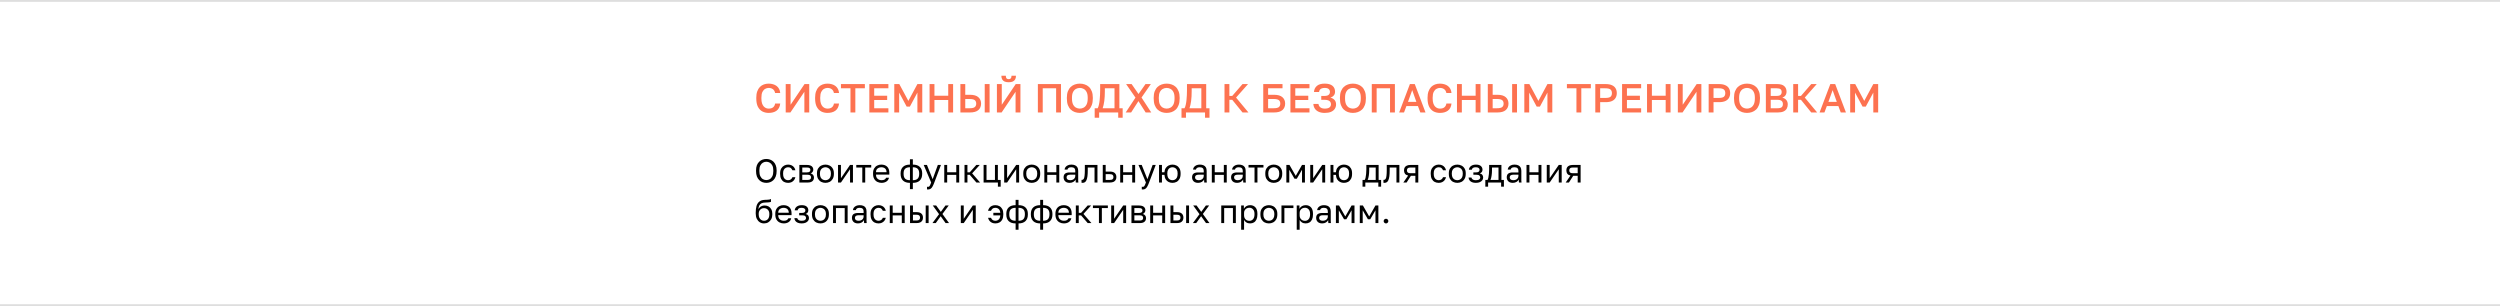 <?xml version="1.0" encoding="UTF-8"?> <svg xmlns="http://www.w3.org/2000/svg" width="1356" height="166" viewBox="0 0 1356 166" fill="none"><line y1="0.5" x2="1356" y2="0.5" stroke="#DEDEDE"></line><line y1="165.5" x2="1356" y2="165.5" stroke="#DEDEDE"></line><path d="M415.66 99.18C414.94 99.18 414.244 99.06 413.572 98.82C412.912 98.568 412.318 98.184 411.79 97.668C411.262 97.152 410.842 96.492 410.53 95.688C410.23 94.884 410.08 93.918 410.08 92.79V92.43C410.08 91.35 410.23 90.42 410.53 89.64C410.842 88.86 411.262 88.218 411.79 87.714C412.318 87.198 412.912 86.82 413.572 86.58C414.244 86.34 414.94 86.22 415.66 86.22C416.38 86.22 417.07 86.34 417.73 86.58C418.402 86.82 419.002 87.198 419.53 87.714C420.058 88.218 420.472 88.86 420.772 89.64C421.084 90.42 421.24 91.35 421.24 92.43V92.79C421.24 93.918 421.084 94.884 420.772 95.688C420.472 96.492 420.058 97.152 419.53 97.668C419.002 98.184 418.402 98.568 417.73 98.82C417.07 99.06 416.38 99.18 415.66 99.18ZM415.66 97.668C416.32 97.668 416.932 97.506 417.496 97.182C418.072 96.858 418.54 96.336 418.9 95.616C419.26 94.896 419.44 93.954 419.44 92.79V92.43C419.44 91.326 419.26 90.432 418.9 89.748C418.54 89.052 418.072 88.542 417.496 88.218C416.932 87.894 416.32 87.732 415.66 87.732C415.012 87.732 414.4 87.894 413.824 88.218C413.248 88.542 412.78 89.052 412.42 89.748C412.06 90.432 411.88 91.326 411.88 92.43V92.79C411.88 93.954 412.06 94.896 412.42 95.616C412.78 96.336 413.248 96.858 413.824 97.182C414.4 97.506 415.012 97.668 415.66 97.668ZM427.454 99.18C426.638 99.18 425.9 99.006 425.24 98.658C424.592 98.298 424.076 97.758 423.692 97.038C423.32 96.318 423.134 95.412 423.134 94.32V93.96C423.134 92.928 423.338 92.064 423.746 91.368C424.154 90.672 424.688 90.15 425.348 89.802C426.008 89.454 426.71 89.28 427.454 89.28C428.21 89.28 428.858 89.418 429.398 89.694C429.95 89.958 430.394 90.324 430.73 90.792C431.066 91.248 431.294 91.764 431.414 92.34H429.794C429.602 91.884 429.332 91.5 428.984 91.188C428.648 90.876 428.138 90.72 427.454 90.72C426.986 90.72 426.548 90.834 426.14 91.062C425.732 91.278 425.396 91.626 425.132 92.106C424.88 92.574 424.754 93.192 424.754 93.96V94.32C424.754 95.136 424.88 95.796 425.132 96.3C425.396 96.804 425.732 97.17 426.14 97.398C426.548 97.626 426.986 97.74 427.454 97.74C428.042 97.74 428.534 97.596 428.93 97.308C429.338 97.02 429.626 96.624 429.794 96.12H431.414C431.27 96.744 431.012 97.29 430.64 97.758C430.268 98.214 429.812 98.568 429.272 98.82C428.732 99.06 428.126 99.18 427.454 99.18ZM433.573 99V89.46H437.713C438.505 89.46 439.153 89.574 439.657 89.802C440.161 90.018 440.533 90.324 440.773 90.72C441.013 91.104 441.133 91.554 441.133 92.07C441.133 92.49 440.995 92.892 440.719 93.276C440.455 93.648 440.113 93.906 439.693 94.05C440.281 94.194 440.725 94.47 441.025 94.878C441.337 95.274 441.493 95.742 441.493 96.282C441.493 97.11 441.217 97.77 440.665 98.262C440.113 98.754 439.249 99 438.073 99H433.573ZM435.157 97.596H438.073C438.745 97.596 439.219 97.476 439.495 97.236C439.771 96.996 439.909 96.654 439.909 96.21C439.909 95.754 439.771 95.406 439.495 95.166C439.219 94.914 438.745 94.788 438.073 94.788H435.157V97.596ZM435.157 93.492H437.713C438.397 93.492 438.871 93.372 439.135 93.132C439.411 92.892 439.549 92.562 439.549 92.142C439.549 91.746 439.411 91.434 439.135 91.206C438.871 90.978 438.397 90.864 437.713 90.864H435.157V93.492ZM447.711 99.18C446.907 99.18 446.151 99.006 445.443 98.658C444.747 98.298 444.183 97.758 443.751 97.038C443.331 96.318 443.121 95.412 443.121 94.32V93.96C443.121 92.928 443.331 92.064 443.751 91.368C444.183 90.672 444.747 90.15 445.443 89.802C446.151 89.454 446.907 89.28 447.711 89.28C448.527 89.28 449.283 89.454 449.979 89.802C450.675 90.15 451.233 90.672 451.653 91.368C452.085 92.064 452.301 92.928 452.301 93.96V94.32C452.301 95.412 452.085 96.318 451.653 97.038C451.233 97.758 450.675 98.298 449.979 98.658C449.283 99.006 448.527 99.18 447.711 99.18ZM447.711 97.74C448.203 97.74 448.671 97.632 449.115 97.416C449.571 97.188 449.943 96.822 450.231 96.318C450.531 95.814 450.681 95.148 450.681 94.32V93.96C450.681 93.192 450.531 92.574 450.231 92.106C449.943 91.626 449.571 91.278 449.115 91.062C448.671 90.834 448.203 90.72 447.711 90.72C447.231 90.72 446.763 90.834 446.307 91.062C445.851 91.278 445.473 91.626 445.173 92.106C444.885 92.574 444.741 93.192 444.741 93.96V94.32C444.741 95.148 444.885 95.814 445.173 96.318C445.473 96.822 445.851 97.188 446.307 97.416C446.763 97.632 447.231 97.74 447.711 97.74ZM454.544 99V89.46H456.128V96.66L461.06 89.46H462.644V99H461.06V91.8L456.128 99H454.544ZM467.708 99V90.864H464.45V89.46H472.55V90.864H469.292V99H467.708ZM478.138 99.18C477.334 99.18 476.578 99.006 475.87 98.658C475.174 98.31 474.61 97.776 474.178 97.056C473.758 96.336 473.548 95.424 473.548 94.32V93.96C473.548 92.904 473.752 92.034 474.16 91.35C474.568 90.654 475.108 90.138 475.78 89.802C476.452 89.454 477.178 89.28 477.958 89.28C479.362 89.28 480.448 89.664 481.216 90.432C481.984 91.2 482.368 92.286 482.368 93.69V94.698H475.132C475.132 95.442 475.282 96.036 475.582 96.48C475.894 96.924 476.278 97.248 476.734 97.452C477.202 97.644 477.67 97.74 478.138 97.74C478.858 97.74 479.41 97.62 479.794 97.38C480.19 97.14 480.472 96.81 480.64 96.39H482.188C481.996 97.302 481.522 97.998 480.766 98.478C480.022 98.946 479.146 99.18 478.138 99.18ZM478.048 90.72C477.556 90.72 477.088 90.816 476.644 91.008C476.2 91.188 475.834 91.476 475.546 91.872C475.27 92.268 475.132 92.778 475.132 93.402H480.874C480.862 92.742 480.724 92.22 480.46 91.836C480.208 91.44 479.872 91.158 479.452 90.99C479.032 90.81 478.564 90.72 478.048 90.72ZM493.548 102.6V99.18C491.892 99.18 490.632 98.76 489.768 97.92C488.916 97.08 488.49 95.886 488.49 94.338V93.978C488.49 92.502 488.916 91.35 489.768 90.522C490.632 89.694 491.892 89.28 493.548 89.28V86.4H495.132V89.28C496.788 89.28 498.042 89.694 498.894 90.522C499.758 91.35 500.19 92.502 500.19 93.978V94.338C500.19 95.886 499.758 97.08 498.894 97.92C498.042 98.76 496.788 99.18 495.132 99.18V102.6H493.548ZM498.57 94.338V93.978C498.57 92.886 498.288 92.07 497.724 91.53C497.172 90.99 496.302 90.72 495.114 90.72V97.74C496.302 97.74 497.172 97.464 497.724 96.912C498.288 96.36 498.57 95.502 498.57 94.338ZM490.11 93.978V94.338C490.11 95.502 490.386 96.36 490.938 96.912C491.502 97.464 492.378 97.74 493.566 97.74V90.72C492.378 90.72 491.502 90.99 490.938 91.53C490.386 92.07 490.11 92.886 490.11 93.978ZM503.352 102.78C503.172 102.78 502.992 102.762 502.812 102.726V101.286C502.992 101.322 503.172 101.34 503.352 101.34C503.592 101.34 503.79 101.28 503.946 101.16C504.114 101.052 504.282 100.83 504.45 100.494C504.618 100.158 504.822 99.66 505.062 99L501.012 89.46H502.776L505.872 97.2L508.68 89.46H510.372L506.772 99C506.436 99.9 506.112 100.626 505.8 101.178C505.5 101.73 505.158 102.132 504.774 102.384C504.402 102.648 503.928 102.78 503.352 102.78ZM512.165 99V89.46H513.749V93.438H518.681V89.46H520.265V99H518.681V94.842H513.749V99H512.165ZM523.151 99V89.46H524.735V93.456H525.995L529.559 89.46H531.431L527.291 94.032L531.611 99H529.595L525.995 94.824H524.735V99H523.151ZM541.262 101.25V99H533.504V89.46H535.088V97.596H539.66V89.46H541.244V97.596H542.774V101.25H541.262ZM544.667 99V89.46H546.251V96.66L551.183 89.46H552.767V99H551.183V91.8L546.251 99H544.667ZM559.613 99.18C558.809 99.18 558.053 99.006 557.345 98.658C556.649 98.298 556.085 97.758 555.653 97.038C555.233 96.318 555.023 95.412 555.023 94.32V93.96C555.023 92.928 555.233 92.064 555.653 91.368C556.085 90.672 556.649 90.15 557.345 89.802C558.053 89.454 558.809 89.28 559.613 89.28C560.429 89.28 561.185 89.454 561.881 89.802C562.577 90.15 563.135 90.672 563.555 91.368C563.987 92.064 564.203 92.928 564.203 93.96V94.32C564.203 95.412 563.987 96.318 563.555 97.038C563.135 97.758 562.577 98.298 561.881 98.658C561.185 99.006 560.429 99.18 559.613 99.18ZM559.613 97.74C560.105 97.74 560.573 97.632 561.017 97.416C561.473 97.188 561.845 96.822 562.133 96.318C562.433 95.814 562.583 95.148 562.583 94.32V93.96C562.583 93.192 562.433 92.574 562.133 92.106C561.845 91.626 561.473 91.278 561.017 91.062C560.573 90.834 560.105 90.72 559.613 90.72C559.133 90.72 558.665 90.834 558.209 91.062C557.753 91.278 557.375 91.626 557.075 92.106C556.787 92.574 556.643 93.192 556.643 93.96V94.32C556.643 95.148 556.787 95.814 557.075 96.318C557.375 96.822 557.753 97.188 558.209 97.416C558.665 97.632 559.133 97.74 559.613 97.74ZM566.446 99V89.46H568.03V93.438H572.962V89.46H574.546V99H572.962V94.842H568.03V99H566.446ZM580.15 99.18C579.454 99.18 578.86 99.054 578.368 98.802C577.888 98.538 577.522 98.184 577.27 97.74C577.018 97.284 576.892 96.774 576.892 96.21C576.892 95.262 577.168 94.578 577.72 94.158C578.284 93.738 579.088 93.528 580.132 93.528H583.228V92.88C583.228 92.064 583.042 91.5 582.67 91.188C582.31 90.876 581.764 90.72 581.032 90.72C580.348 90.72 579.85 90.852 579.538 91.116C579.226 91.368 579.052 91.656 579.016 91.98H577.432C577.468 91.464 577.642 91.008 577.954 90.612C578.266 90.204 578.692 89.88 579.232 89.64C579.772 89.4 580.402 89.28 581.122 89.28C581.878 89.28 582.532 89.4 583.084 89.64C583.636 89.868 584.062 90.234 584.362 90.738C584.662 91.23 584.812 91.884 584.812 92.7V96.57C584.812 97.074 584.812 97.518 584.812 97.902C584.824 98.274 584.854 98.64 584.902 99H583.516C583.48 98.724 583.456 98.466 583.444 98.226C583.432 97.974 583.426 97.692 583.426 97.38C583.174 97.884 582.766 98.31 582.202 98.658C581.638 99.006 580.954 99.18 580.15 99.18ZM580.492 97.74C580.996 97.74 581.452 97.65 581.86 97.47C582.28 97.29 582.61 97.026 582.85 96.678C583.102 96.33 583.228 95.904 583.228 95.4V94.752H580.402C579.814 94.752 579.352 94.872 579.016 95.112C578.68 95.34 578.512 95.706 578.512 96.21C578.512 96.654 578.668 97.02 578.98 97.308C579.304 97.596 579.808 97.74 580.492 97.74ZM587.16 99.18C587.076 99.18 586.986 99.174 586.89 99.162C586.806 99.15 586.716 99.138 586.62 99.126V97.542C586.656 97.554 586.746 97.56 586.89 97.56C587.25 97.56 587.544 97.404 587.772 97.092C588 96.768 588.162 96.204 588.258 95.4C588.366 94.584 588.42 93.444 588.42 91.98V89.46H595.26V99H593.676V90.864H590.004V92.34C590.004 93.672 589.944 94.782 589.824 95.67C589.704 96.546 589.524 97.242 589.284 97.758C589.056 98.274 588.762 98.64 588.402 98.856C588.042 99.072 587.628 99.18 587.16 99.18ZM598.139 99V89.46H599.723V93.06H602.009C603.209 93.06 604.091 93.324 604.655 93.852C605.231 94.38 605.519 95.112 605.519 96.048C605.519 96.648 605.393 97.17 605.141 97.614C604.889 98.058 604.505 98.4 603.989 98.64C603.473 98.88 602.813 99 602.009 99H598.139ZM599.723 97.596H601.919C602.663 97.596 603.185 97.464 603.485 97.2C603.785 96.936 603.935 96.546 603.935 96.03C603.935 95.514 603.785 95.124 603.485 94.86C603.185 94.596 602.663 94.464 601.919 94.464H599.723V97.596ZM607.596 99V89.46H609.18V93.438H614.112V89.46H615.696V99H614.112V94.842H609.18V99H607.596ZM619.843 102.78C619.663 102.78 619.483 102.762 619.303 102.726V101.286C619.483 101.322 619.663 101.34 619.843 101.34C620.083 101.34 620.281 101.28 620.437 101.16C620.605 101.052 620.773 100.83 620.941 100.494C621.109 100.158 621.313 99.66 621.553 99L617.503 89.46H619.267L622.363 97.2L625.171 89.46H626.863L623.263 99C622.927 99.9 622.603 100.626 622.291 101.178C621.991 101.73 621.649 102.132 621.265 102.384C620.893 102.648 620.419 102.78 619.843 102.78ZM628.655 99V89.46H630.239V93.438H631.589C631.661 92.514 631.901 91.746 632.309 91.134C632.717 90.522 633.239 90.06 633.875 89.748C634.511 89.436 635.201 89.28 635.945 89.28C636.761 89.28 637.499 89.454 638.159 89.802C638.831 90.15 639.365 90.672 639.761 91.368C640.157 92.064 640.355 92.928 640.355 93.96V94.32C640.355 95.412 640.157 96.318 639.761 97.038C639.365 97.758 638.831 98.298 638.159 98.658C637.499 99.006 636.761 99.18 635.945 99.18C635.189 99.18 634.493 99.024 633.857 98.712C633.221 98.4 632.699 97.926 632.291 97.29C631.895 96.642 631.661 95.826 631.589 94.842H630.239V99H628.655ZM635.945 97.74C636.425 97.74 636.875 97.632 637.295 97.416C637.727 97.188 638.075 96.822 638.339 96.318C638.603 95.814 638.735 95.148 638.735 94.32V93.96C638.735 93.192 638.603 92.574 638.339 92.106C638.075 91.626 637.727 91.278 637.295 91.062C636.875 90.834 636.425 90.72 635.945 90.72C635.465 90.72 635.009 90.834 634.577 91.062C634.157 91.278 633.815 91.626 633.551 92.106C633.287 92.574 633.155 93.192 633.155 93.96V94.32C633.155 95.148 633.287 95.814 633.551 96.318C633.815 96.822 634.157 97.188 634.577 97.416C635.009 97.632 635.465 97.74 635.945 97.74ZM649.83 99.18C649.134 99.18 648.54 99.054 648.048 98.802C647.568 98.538 647.202 98.184 646.95 97.74C646.698 97.284 646.572 96.774 646.572 96.21C646.572 95.262 646.848 94.578 647.4 94.158C647.964 93.738 648.768 93.528 649.812 93.528H652.908V92.88C652.908 92.064 652.722 91.5 652.35 91.188C651.99 90.876 651.444 90.72 650.712 90.72C650.028 90.72 649.53 90.852 649.218 91.116C648.906 91.368 648.732 91.656 648.696 91.98H647.112C647.148 91.464 647.322 91.008 647.634 90.612C647.946 90.204 648.372 89.88 648.912 89.64C649.452 89.4 650.082 89.28 650.802 89.28C651.558 89.28 652.212 89.4 652.764 89.64C653.316 89.868 653.742 90.234 654.042 90.738C654.342 91.23 654.492 91.884 654.492 92.7V96.57C654.492 97.074 654.492 97.518 654.492 97.902C654.504 98.274 654.534 98.64 654.582 99H653.196C653.16 98.724 653.136 98.466 653.124 98.226C653.112 97.974 653.106 97.692 653.106 97.38C652.854 97.884 652.446 98.31 651.882 98.658C651.318 99.006 650.634 99.18 649.83 99.18ZM650.172 97.74C650.676 97.74 651.132 97.65 651.54 97.47C651.96 97.29 652.29 97.026 652.53 96.678C652.782 96.33 652.908 95.904 652.908 95.4V94.752H650.082C649.494 94.752 649.032 94.872 648.696 95.112C648.36 95.34 648.192 95.706 648.192 96.21C648.192 96.654 648.348 97.02 648.66 97.308C648.984 97.596 649.488 97.74 650.172 97.74ZM657.29 99V89.46H658.874V93.438H663.806V89.46H665.39V99H663.806V94.842H658.874V99H657.29ZM670.994 99.18C670.298 99.18 669.704 99.054 669.212 98.802C668.732 98.538 668.366 98.184 668.114 97.74C667.862 97.284 667.736 96.774 667.736 96.21C667.736 95.262 668.012 94.578 668.564 94.158C669.128 93.738 669.932 93.528 670.976 93.528H674.072V92.88C674.072 92.064 673.886 91.5 673.514 91.188C673.154 90.876 672.608 90.72 671.876 90.72C671.192 90.72 670.694 90.852 670.382 91.116C670.07 91.368 669.896 91.656 669.86 91.98H668.276C668.312 91.464 668.486 91.008 668.798 90.612C669.11 90.204 669.536 89.88 670.076 89.64C670.616 89.4 671.246 89.28 671.966 89.28C672.722 89.28 673.376 89.4 673.928 89.64C674.48 89.868 674.906 90.234 675.206 90.738C675.506 91.23 675.656 91.884 675.656 92.7V96.57C675.656 97.074 675.656 97.518 675.656 97.902C675.668 98.274 675.698 98.64 675.746 99H674.36C674.324 98.724 674.3 98.466 674.288 98.226C674.276 97.974 674.27 97.692 674.27 97.38C674.018 97.884 673.61 98.31 673.046 98.658C672.482 99.006 671.798 99.18 670.994 99.18ZM671.336 97.74C671.84 97.74 672.296 97.65 672.704 97.47C673.124 97.29 673.454 97.026 673.694 96.678C673.946 96.33 674.072 95.904 674.072 95.4V94.752H671.246C670.658 94.752 670.196 94.872 669.86 95.112C669.524 95.34 669.356 95.706 669.356 96.21C669.356 96.654 669.512 97.02 669.824 97.308C670.148 97.596 670.652 97.74 671.336 97.74ZM680.456 99V90.864H677.198V89.46H685.298V90.864H682.04V99H680.456ZM690.886 99.18C690.082 99.18 689.326 99.006 688.618 98.658C687.922 98.298 687.358 97.758 686.926 97.038C686.506 96.318 686.296 95.412 686.296 94.32V93.96C686.296 92.928 686.506 92.064 686.926 91.368C687.358 90.672 687.922 90.15 688.618 89.802C689.326 89.454 690.082 89.28 690.886 89.28C691.702 89.28 692.458 89.454 693.154 89.802C693.85 90.15 694.408 90.672 694.828 91.368C695.26 92.064 695.476 92.928 695.476 93.96V94.32C695.476 95.412 695.26 96.318 694.828 97.038C694.408 97.758 693.85 98.298 693.154 98.658C692.458 99.006 691.702 99.18 690.886 99.18ZM690.886 97.74C691.378 97.74 691.846 97.632 692.29 97.416C692.746 97.188 693.118 96.822 693.406 96.318C693.706 95.814 693.856 95.148 693.856 94.32V93.96C693.856 93.192 693.706 92.574 693.406 92.106C693.118 91.626 692.746 91.278 692.29 91.062C691.846 90.834 691.378 90.72 690.886 90.72C690.406 90.72 689.938 90.834 689.482 91.062C689.026 91.278 688.648 91.626 688.348 92.106C688.06 92.574 687.916 93.192 687.916 93.96V94.32C687.916 95.148 688.06 95.814 688.348 96.318C688.648 96.822 689.026 97.188 689.482 97.416C689.938 97.632 690.406 97.74 690.886 97.74ZM697.719 99V89.46H699.411L702.813 95.4L706.215 89.46H707.799V99H706.215V92.07L703.389 96.93H702.129L699.303 92.07V99H697.719ZM710.674 99V89.46H712.258V96.66L717.19 89.46H718.774V99H717.19V91.8L712.258 99H710.674ZM721.661 99V89.46H723.245V93.438H724.595C724.667 92.514 724.907 91.746 725.315 91.134C725.723 90.522 726.245 90.06 726.881 89.748C727.517 89.436 728.207 89.28 728.951 89.28C729.767 89.28 730.505 89.454 731.165 89.802C731.837 90.15 732.371 90.672 732.767 91.368C733.163 92.064 733.361 92.928 733.361 93.96V94.32C733.361 95.412 733.163 96.318 732.767 97.038C732.371 97.758 731.837 98.298 731.165 98.658C730.505 99.006 729.767 99.18 728.951 99.18C728.195 99.18 727.499 99.024 726.863 98.712C726.227 98.4 725.705 97.926 725.297 97.29C724.901 96.642 724.667 95.826 724.595 94.842H723.245V99H721.661ZM728.951 97.74C729.431 97.74 729.881 97.632 730.301 97.416C730.733 97.188 731.081 96.822 731.345 96.318C731.609 95.814 731.741 95.148 731.741 94.32V93.96C731.741 93.192 731.609 92.574 731.345 92.106C731.081 91.626 730.733 91.278 730.301 91.062C729.881 90.834 729.431 90.72 728.951 90.72C728.471 90.72 728.015 90.834 727.583 91.062C727.163 91.278 726.821 91.626 726.557 92.106C726.293 92.574 726.161 93.192 726.161 93.96V94.32C726.161 95.148 726.293 95.814 726.557 96.318C726.821 96.822 727.163 97.188 727.583 97.416C728.015 97.632 728.471 97.74 728.951 97.74ZM739.038 101.25V97.596H740.208C740.388 97.356 740.544 96.954 740.676 96.39C740.808 95.814 740.91 95.142 740.982 94.374C741.066 93.606 741.108 92.808 741.108 91.98V89.46H747.768V97.596H749.118V101.25H747.606V99H740.55V101.25H739.038ZM741.828 97.596H746.184V90.864H742.656V92.34C742.656 93.348 742.584 94.326 742.44 95.274C742.308 96.21 742.104 96.984 741.828 97.596ZM750.918 99.18C750.834 99.18 750.744 99.174 750.648 99.162C750.564 99.15 750.474 99.138 750.378 99.126V97.542C750.414 97.554 750.504 97.56 750.648 97.56C751.008 97.56 751.302 97.404 751.53 97.092C751.758 96.768 751.92 96.204 752.016 95.4C752.124 94.584 752.178 93.444 752.178 91.98V89.46H759.018V99H757.434V90.864H753.762V92.34C753.762 93.672 753.702 94.782 753.582 95.67C753.462 96.546 753.282 97.242 753.042 97.758C752.814 98.274 752.52 98.64 752.16 98.856C751.8 99.072 751.386 99.18 750.918 99.18ZM761.177 99L763.769 95.22C762.977 95.04 762.407 94.716 762.059 94.248C761.711 93.768 761.537 93.156 761.537 92.412C761.537 91.788 761.663 91.26 761.915 90.828C762.167 90.384 762.557 90.048 763.085 89.82C763.613 89.58 764.297 89.46 765.137 89.46H769.277V99H767.693V95.364H765.263L762.941 99H761.177ZM763.121 92.412C763.121 92.916 763.265 93.3 763.553 93.564C763.853 93.828 764.351 93.96 765.047 93.96H767.693V90.864H765.047C764.351 90.864 763.853 90.996 763.553 91.26C763.265 91.524 763.121 91.908 763.121 92.412ZM780.353 99.18C779.537 99.18 778.799 99.006 778.139 98.658C777.491 98.298 776.975 97.758 776.591 97.038C776.219 96.318 776.033 95.412 776.033 94.32V93.96C776.033 92.928 776.237 92.064 776.645 91.368C777.053 90.672 777.587 90.15 778.247 89.802C778.907 89.454 779.609 89.28 780.353 89.28C781.109 89.28 781.757 89.418 782.297 89.694C782.849 89.958 783.293 90.324 783.629 90.792C783.965 91.248 784.193 91.764 784.313 92.34H782.693C782.501 91.884 782.231 91.5 781.883 91.188C781.547 90.876 781.037 90.72 780.353 90.72C779.885 90.72 779.447 90.834 779.039 91.062C778.631 91.278 778.295 91.626 778.031 92.106C777.779 92.574 777.653 93.192 777.653 93.96V94.32C777.653 95.136 777.779 95.796 778.031 96.3C778.295 96.804 778.631 97.17 779.039 97.398C779.447 97.626 779.885 97.74 780.353 97.74C780.941 97.74 781.433 97.596 781.829 97.308C782.237 97.02 782.525 96.624 782.693 96.12H784.313C784.169 96.744 783.911 97.29 783.539 97.758C783.167 98.214 782.711 98.568 782.171 98.82C781.631 99.06 781.025 99.18 780.353 99.18ZM790.431 99.18C789.627 99.18 788.871 99.006 788.163 98.658C787.467 98.298 786.903 97.758 786.471 97.038C786.051 96.318 785.841 95.412 785.841 94.32V93.96C785.841 92.928 786.051 92.064 786.471 91.368C786.903 90.672 787.467 90.15 788.163 89.802C788.871 89.454 789.627 89.28 790.431 89.28C791.247 89.28 792.003 89.454 792.699 89.802C793.395 90.15 793.953 90.672 794.373 91.368C794.805 92.064 795.021 92.928 795.021 93.96V94.32C795.021 95.412 794.805 96.318 794.373 97.038C793.953 97.758 793.395 98.298 792.699 98.658C792.003 99.006 791.247 99.18 790.431 99.18ZM790.431 97.74C790.923 97.74 791.391 97.632 791.835 97.416C792.291 97.188 792.663 96.822 792.951 96.318C793.251 95.814 793.401 95.148 793.401 94.32V93.96C793.401 93.192 793.251 92.574 792.951 92.106C792.663 91.626 792.291 91.278 791.835 91.062C791.391 90.834 790.923 90.72 790.431 90.72C789.951 90.72 789.483 90.834 789.027 91.062C788.571 91.278 788.193 91.626 787.893 92.106C787.605 92.574 787.461 93.192 787.461 93.96V94.32C787.461 95.148 787.605 95.814 787.893 96.318C788.193 96.822 788.571 97.188 789.027 97.416C789.483 97.632 789.951 97.74 790.431 97.74ZM800.504 99.18C799.712 99.18 799.028 99.066 798.452 98.838C797.876 98.61 797.426 98.28 797.102 97.848C796.778 97.416 796.592 96.9 796.544 96.3H798.128C798.188 96.612 798.32 96.876 798.524 97.092C798.728 97.308 798.998 97.47 799.334 97.578C799.67 97.686 800.06 97.74 800.504 97.74C801.332 97.74 801.932 97.602 802.304 97.326C802.688 97.038 802.88 96.696 802.88 96.3C802.88 95.832 802.724 95.466 802.412 95.202C802.1 94.926 801.56 94.788 800.792 94.788H799.154V93.492H800.684C801.344 93.492 801.812 93.366 802.088 93.114C802.376 92.862 802.52 92.508 802.52 92.052C802.52 91.692 802.352 91.38 802.016 91.116C801.68 90.852 801.176 90.72 800.504 90.72C799.772 90.72 799.238 90.84 798.902 91.08C798.578 91.308 798.38 91.638 798.308 92.07H796.724C796.772 91.53 796.952 91.05 797.264 90.63C797.576 90.21 798.008 89.88 798.56 89.64C799.112 89.4 799.76 89.28 800.504 89.28C801.728 89.28 802.634 89.538 803.222 90.054C803.81 90.57 804.104 91.236 804.104 92.052C804.104 92.508 803.99 92.91 803.762 93.258C803.534 93.594 803.168 93.858 802.664 94.05C803.336 94.23 803.804 94.518 804.068 94.914C804.332 95.31 804.464 95.772 804.464 96.3C804.464 96.816 804.314 97.296 804.014 97.74C803.714 98.172 803.27 98.52 802.682 98.784C802.106 99.048 801.38 99.18 800.504 99.18ZM805.641 101.25V97.596H806.811C806.991 97.356 807.147 96.954 807.279 96.39C807.411 95.814 807.513 95.142 807.585 94.374C807.669 93.606 807.711 92.808 807.711 91.98V89.46H814.371V97.596H815.721V101.25H814.209V99H807.153V101.25H805.641ZM808.431 97.596H812.787V90.864H809.259V92.34C809.259 93.348 809.187 94.326 809.043 95.274C808.911 96.21 808.707 96.984 808.431 97.596ZM820.513 99.18C819.817 99.18 819.223 99.054 818.731 98.802C818.251 98.538 817.885 98.184 817.633 97.74C817.381 97.284 817.255 96.774 817.255 96.21C817.255 95.262 817.531 94.578 818.083 94.158C818.647 93.738 819.451 93.528 820.495 93.528H823.591V92.88C823.591 92.064 823.405 91.5 823.033 91.188C822.673 90.876 822.127 90.72 821.395 90.72C820.711 90.72 820.213 90.852 819.901 91.116C819.589 91.368 819.415 91.656 819.379 91.98H817.795C817.831 91.464 818.005 91.008 818.317 90.612C818.629 90.204 819.055 89.88 819.595 89.64C820.135 89.4 820.765 89.28 821.485 89.28C822.241 89.28 822.895 89.4 823.447 89.64C823.999 89.868 824.425 90.234 824.725 90.738C825.025 91.23 825.175 91.884 825.175 92.7V96.57C825.175 97.074 825.175 97.518 825.175 97.902C825.187 98.274 825.217 98.64 825.265 99H823.879C823.843 98.724 823.819 98.466 823.807 98.226C823.795 97.974 823.789 97.692 823.789 97.38C823.537 97.884 823.129 98.31 822.565 98.658C822.001 99.006 821.317 99.18 820.513 99.18ZM820.855 97.74C821.359 97.74 821.815 97.65 822.223 97.47C822.643 97.29 822.973 97.026 823.213 96.678C823.465 96.33 823.591 95.904 823.591 95.4V94.752H820.765C820.177 94.752 819.715 94.872 819.379 95.112C819.043 95.34 818.875 95.706 818.875 96.21C818.875 96.654 819.031 97.02 819.343 97.308C819.667 97.596 820.171 97.74 820.855 97.74ZM827.973 99V89.46H829.557V93.438H834.489V89.46H836.073V99H834.489V94.842H829.557V99H827.973ZM838.96 99V89.46H840.544V96.66L845.476 89.46H847.06V99H845.476V91.8L840.544 99H838.96ZM849.226 99L851.818 95.22C851.026 95.04 850.456 94.716 850.108 94.248C849.76 93.768 849.586 93.156 849.586 92.412C849.586 91.788 849.712 91.26 849.964 90.828C850.216 90.384 850.606 90.048 851.134 89.82C851.662 89.58 852.346 89.46 853.186 89.46H857.326V99H855.742V95.364H853.312L850.99 99H849.226ZM851.17 92.412C851.17 92.916 851.314 93.3 851.602 93.564C851.902 93.828 852.4 93.96 853.096 93.96H855.742V90.864H853.096C852.4 90.864 851.902 90.996 851.602 91.26C851.314 91.524 851.17 91.908 851.17 92.412ZM414.4 121.18C413.56 121.18 412.798 120.97 412.114 120.55C411.442 120.118 410.902 119.5 410.494 118.696C410.098 117.892 409.9 116.92 409.9 115.78V115.42C409.9 113.98 410.044 112.75 410.332 111.73C410.632 110.71 411.136 109.918 411.844 109.354C412.552 108.778 413.524 108.46 414.76 108.4C415.264 108.376 415.726 108.358 416.146 108.346C416.566 108.322 416.944 108.286 417.28 108.238C417.616 108.178 417.916 108.082 418.18 107.95V109.48C418.06 109.552 417.862 109.612 417.586 109.66C417.322 109.708 416.98 109.75 416.56 109.786C416.14 109.81 415.63 109.834 415.03 109.858C414.262 109.87 413.614 109.996 413.086 110.236C412.57 110.476 412.168 110.86 411.88 111.388C411.592 111.916 411.412 112.63 411.34 113.53C411.532 113.098 411.796 112.732 412.132 112.432C412.468 112.12 412.858 111.88 413.302 111.712C413.746 111.544 414.232 111.46 414.76 111.46C415.576 111.46 416.29 111.64 416.902 112C417.526 112.36 418.012 112.876 418.36 113.548C418.72 114.22 418.9 115.024 418.9 115.96V116.32C418.9 117.304 418.702 118.162 418.306 118.894C417.922 119.614 417.388 120.178 416.704 120.586C416.032 120.982 415.264 121.18 414.4 121.18ZM414.4 119.74C415.24 119.74 415.93 119.452 416.47 118.876C417.01 118.288 417.28 117.436 417.28 116.32V115.96C417.28 115.036 417.01 114.298 416.47 113.746C415.93 113.182 415.24 112.9 414.4 112.9C413.56 112.9 412.87 113.182 412.33 113.746C411.79 114.298 411.52 115.036 411.52 115.96V116.32C411.52 117.028 411.646 117.64 411.898 118.156C412.162 118.66 412.51 119.05 412.942 119.326C413.386 119.602 413.872 119.74 414.4 119.74ZM425.105 121.18C424.301 121.18 423.545 121.006 422.837 120.658C422.141 120.31 421.577 119.776 421.145 119.056C420.725 118.336 420.515 117.424 420.515 116.32V115.96C420.515 114.904 420.719 114.034 421.127 113.35C421.535 112.654 422.075 112.138 422.747 111.802C423.419 111.454 424.145 111.28 424.925 111.28C426.329 111.28 427.415 111.664 428.183 112.432C428.951 113.2 429.335 114.286 429.335 115.69V116.698H422.099C422.099 117.442 422.249 118.036 422.549 118.48C422.861 118.924 423.245 119.248 423.701 119.452C424.169 119.644 424.637 119.74 425.105 119.74C425.825 119.74 426.377 119.62 426.761 119.38C427.157 119.14 427.439 118.81 427.607 118.39H429.155C428.963 119.302 428.489 119.998 427.733 120.478C426.989 120.946 426.113 121.18 425.105 121.18ZM425.015 112.72C424.523 112.72 424.055 112.816 423.611 113.008C423.167 113.188 422.801 113.476 422.513 113.872C422.237 114.268 422.099 114.778 422.099 115.402H427.841C427.829 114.742 427.691 114.22 427.427 113.836C427.175 113.44 426.839 113.158 426.419 112.99C425.999 112.81 425.531 112.72 425.015 112.72ZM434.826 121.18C434.034 121.18 433.35 121.066 432.774 120.838C432.198 120.61 431.748 120.28 431.424 119.848C431.1 119.416 430.914 118.9 430.866 118.3H432.45C432.51 118.612 432.642 118.876 432.846 119.092C433.05 119.308 433.32 119.47 433.656 119.578C433.992 119.686 434.382 119.74 434.826 119.74C435.654 119.74 436.254 119.602 436.626 119.326C437.01 119.038 437.202 118.696 437.202 118.3C437.202 117.832 437.046 117.466 436.734 117.202C436.422 116.926 435.882 116.788 435.114 116.788H433.476V115.492H435.006C435.666 115.492 436.134 115.366 436.41 115.114C436.698 114.862 436.842 114.508 436.842 114.052C436.842 113.692 436.674 113.38 436.338 113.116C436.002 112.852 435.498 112.72 434.826 112.72C434.094 112.72 433.56 112.84 433.224 113.08C432.9 113.308 432.702 113.638 432.63 114.07H431.046C431.094 113.53 431.274 113.05 431.586 112.63C431.898 112.21 432.33 111.88 432.882 111.64C433.434 111.4 434.082 111.28 434.826 111.28C436.05 111.28 436.956 111.538 437.544 112.054C438.132 112.57 438.426 113.236 438.426 114.052C438.426 114.508 438.312 114.91 438.084 115.258C437.856 115.594 437.49 115.858 436.986 116.05C437.658 116.23 438.126 116.518 438.39 116.914C438.654 117.31 438.786 117.772 438.786 118.3C438.786 118.816 438.636 119.296 438.336 119.74C438.036 120.172 437.592 120.52 437.004 120.784C436.428 121.048 435.702 121.18 434.826 121.18ZM445.004 121.18C444.2 121.18 443.444 121.006 442.736 120.658C442.04 120.298 441.476 119.758 441.044 119.038C440.624 118.318 440.414 117.412 440.414 116.32V115.96C440.414 114.928 440.624 114.064 441.044 113.368C441.476 112.672 442.04 112.15 442.736 111.802C443.444 111.454 444.2 111.28 445.004 111.28C445.82 111.28 446.576 111.454 447.272 111.802C447.968 112.15 448.526 112.672 448.946 113.368C449.378 114.064 449.594 114.928 449.594 115.96V116.32C449.594 117.412 449.378 118.318 448.946 119.038C448.526 119.758 447.968 120.298 447.272 120.658C446.576 121.006 445.82 121.18 445.004 121.18ZM445.004 119.74C445.496 119.74 445.964 119.632 446.408 119.416C446.864 119.188 447.236 118.822 447.524 118.318C447.824 117.814 447.974 117.148 447.974 116.32V115.96C447.974 115.192 447.824 114.574 447.524 114.106C447.236 113.626 446.864 113.278 446.408 113.062C445.964 112.834 445.496 112.72 445.004 112.72C444.524 112.72 444.056 112.834 443.6 113.062C443.144 113.278 442.766 113.626 442.466 114.106C442.178 114.574 442.034 115.192 442.034 115.96V116.32C442.034 117.148 442.178 117.814 442.466 118.318C442.766 118.822 443.144 119.188 443.6 119.416C444.056 119.632 444.524 119.74 445.004 119.74ZM451.836 121V111.46H459.756V121H458.172V112.864H453.42V121H451.836ZM465.347 121.18C464.651 121.18 464.057 121.054 463.565 120.802C463.085 120.538 462.719 120.184 462.467 119.74C462.215 119.284 462.089 118.774 462.089 118.21C462.089 117.262 462.365 116.578 462.917 116.158C463.481 115.738 464.285 115.528 465.329 115.528H468.425V114.88C468.425 114.064 468.239 113.5 467.867 113.188C467.507 112.876 466.961 112.72 466.229 112.72C465.545 112.72 465.047 112.852 464.735 113.116C464.423 113.368 464.249 113.656 464.213 113.98H462.629C462.665 113.464 462.839 113.008 463.151 112.612C463.463 112.204 463.889 111.88 464.429 111.64C464.969 111.4 465.599 111.28 466.319 111.28C467.075 111.28 467.729 111.4 468.281 111.64C468.833 111.868 469.259 112.234 469.559 112.738C469.859 113.23 470.009 113.884 470.009 114.7V118.57C470.009 119.074 470.009 119.518 470.009 119.902C470.021 120.274 470.051 120.64 470.099 121H468.713C468.677 120.724 468.653 120.466 468.641 120.226C468.629 119.974 468.623 119.692 468.623 119.38C468.371 119.884 467.963 120.31 467.399 120.658C466.835 121.006 466.151 121.18 465.347 121.18ZM465.689 119.74C466.193 119.74 466.649 119.65 467.057 119.47C467.477 119.29 467.807 119.026 468.047 118.678C468.299 118.33 468.425 117.904 468.425 117.4V116.752H465.599C465.011 116.752 464.549 116.872 464.213 117.112C463.877 117.34 463.709 117.706 463.709 118.21C463.709 118.654 463.865 119.02 464.177 119.308C464.501 119.596 465.005 119.74 465.689 119.74ZM476.497 121.18C475.681 121.18 474.943 121.006 474.283 120.658C473.635 120.298 473.119 119.758 472.735 119.038C472.363 118.318 472.177 117.412 472.177 116.32V115.96C472.177 114.928 472.381 114.064 472.789 113.368C473.197 112.672 473.731 112.15 474.391 111.802C475.051 111.454 475.753 111.28 476.497 111.28C477.253 111.28 477.901 111.418 478.441 111.694C478.993 111.958 479.437 112.324 479.773 112.792C480.109 113.248 480.337 113.764 480.457 114.34H478.837C478.645 113.884 478.375 113.5 478.027 113.188C477.691 112.876 477.181 112.72 476.497 112.72C476.029 112.72 475.591 112.834 475.183 113.062C474.775 113.278 474.439 113.626 474.175 114.106C473.923 114.574 473.797 115.192 473.797 115.96V116.32C473.797 117.136 473.923 117.796 474.175 118.3C474.439 118.804 474.775 119.17 475.183 119.398C475.591 119.626 476.029 119.74 476.497 119.74C477.085 119.74 477.577 119.596 477.973 119.308C478.381 119.02 478.669 118.624 478.837 118.12H480.457C480.313 118.744 480.055 119.29 479.683 119.758C479.311 120.214 478.855 120.568 478.315 120.82C477.775 121.06 477.169 121.18 476.497 121.18ZM482.616 121V111.46H484.2V115.438H489.132V111.46H490.716V121H489.132V116.842H484.2V121H482.616ZM493.602 121V111.46H495.186V115.06H497.112C498.312 115.06 499.194 115.324 499.758 115.852C500.334 116.38 500.622 117.112 500.622 118.048C500.622 118.648 500.496 119.17 500.244 119.614C499.992 120.058 499.608 120.4 499.092 120.64C498.576 120.88 497.916 121 497.112 121H493.602ZM495.186 119.596H497.022C497.766 119.596 498.288 119.464 498.588 119.2C498.888 118.936 499.038 118.546 499.038 118.03C499.038 117.514 498.888 117.124 498.588 116.86C498.288 116.596 497.766 116.464 497.022 116.464H495.186V119.596ZM502.098 121V111.46H503.682V121H502.098ZM505.761 121L509.343 116.158L505.941 111.46H507.777L510.297 114.934L512.817 111.46H514.581L511.179 116.068L514.761 121H512.889L510.225 117.274L507.561 121H505.761ZM521.147 121V111.46H522.731V118.66L527.663 111.46H529.247V121H527.663V113.8L522.731 121H521.147ZM539.873 121.18C539.213 121.18 538.607 121.06 538.055 120.82C537.515 120.568 537.059 120.214 536.687 119.758C536.327 119.29 536.069 118.744 535.913 118.12H537.533C537.701 118.624 537.983 119.02 538.379 119.308C538.787 119.596 539.285 119.74 539.873 119.74C540.581 119.74 541.187 119.518 541.691 119.074C542.195 118.63 542.483 117.886 542.555 116.842H538.793V115.438H542.555C542.471 114.478 542.183 113.788 541.691 113.368C541.199 112.936 540.593 112.72 539.873 112.72C539.213 112.72 538.697 112.876 538.325 113.188C537.965 113.5 537.701 113.884 537.533 114.34H535.913C536.033 113.764 536.261 113.248 536.597 112.792C536.933 112.324 537.377 111.958 537.929 111.694C538.481 111.418 539.129 111.28 539.873 111.28C540.689 111.28 541.421 111.454 542.069 111.802C542.717 112.15 543.233 112.672 543.617 113.368C544.001 114.064 544.193 114.928 544.193 115.96V116.32C544.193 117.412 544.007 118.318 543.635 119.038C543.263 119.758 542.753 120.298 542.105 120.658C541.457 121.006 540.713 121.18 539.873 121.18ZM550.87 124.6V121.18C549.214 121.18 547.954 120.76 547.09 119.92C546.238 119.08 545.812 117.886 545.812 116.338V115.978C545.812 114.502 546.238 113.35 547.09 112.522C547.954 111.694 549.214 111.28 550.87 111.28V108.4H552.454V111.28C554.11 111.28 555.364 111.694 556.216 112.522C557.08 113.35 557.512 114.502 557.512 115.978V116.338C557.512 117.886 557.08 119.08 556.216 119.92C555.364 120.76 554.11 121.18 552.454 121.18V124.6H550.87ZM555.892 116.338V115.978C555.892 114.886 555.61 114.07 555.046 113.53C554.494 112.99 553.624 112.72 552.436 112.72V119.74C553.624 119.74 554.494 119.464 555.046 118.912C555.61 118.36 555.892 117.502 555.892 116.338ZM547.432 115.978V116.338C547.432 117.502 547.708 118.36 548.26 118.912C548.824 119.464 549.7 119.74 550.888 119.74V112.72C549.7 112.72 548.824 112.99 548.26 113.53C547.708 114.07 547.432 114.886 547.432 115.978ZM564.194 124.6V121.18C562.538 121.18 561.278 120.76 560.414 119.92C559.562 119.08 559.136 117.886 559.136 116.338V115.978C559.136 114.502 559.562 113.35 560.414 112.522C561.278 111.694 562.538 111.28 564.194 111.28V108.4H565.778V111.28C567.434 111.28 568.688 111.694 569.54 112.522C570.404 113.35 570.836 114.502 570.836 115.978V116.338C570.836 117.886 570.404 119.08 569.54 119.92C568.688 120.76 567.434 121.18 565.778 121.18V124.6H564.194ZM569.216 116.338V115.978C569.216 114.886 568.934 114.07 568.37 113.53C567.818 112.99 566.948 112.72 565.76 112.72V119.74C566.948 119.74 567.818 119.464 568.37 118.912C568.934 118.36 569.216 117.502 569.216 116.338ZM560.756 115.978V116.338C560.756 117.502 561.032 118.36 561.584 118.912C562.148 119.464 563.024 119.74 564.212 119.74V112.72C563.024 112.72 562.148 112.99 561.584 113.53C561.032 114.07 560.756 114.886 560.756 115.978ZM577.05 121.18C576.246 121.18 575.49 121.006 574.782 120.658C574.086 120.31 573.522 119.776 573.09 119.056C572.67 118.336 572.46 117.424 572.46 116.32V115.96C572.46 114.904 572.664 114.034 573.072 113.35C573.48 112.654 574.02 112.138 574.692 111.802C575.364 111.454 576.09 111.28 576.87 111.28C578.274 111.28 579.36 111.664 580.128 112.432C580.896 113.2 581.28 114.286 581.28 115.69V116.698H574.044C574.044 117.442 574.194 118.036 574.494 118.48C574.806 118.924 575.19 119.248 575.646 119.452C576.114 119.644 576.582 119.74 577.05 119.74C577.77 119.74 578.322 119.62 578.706 119.38C579.102 119.14 579.384 118.81 579.552 118.39H581.1C580.908 119.302 580.434 119.998 579.678 120.478C578.934 120.946 578.058 121.18 577.05 121.18ZM576.96 112.72C576.468 112.72 576 112.816 575.556 113.008C575.112 113.188 574.746 113.476 574.458 113.872C574.182 114.268 574.044 114.778 574.044 115.402H579.786C579.774 114.742 579.636 114.22 579.372 113.836C579.12 113.44 578.784 113.158 578.364 112.99C577.944 112.81 577.476 112.72 576.96 112.72ZM583.532 121V111.46H585.116V115.456H586.376L589.94 111.46H591.812L587.672 116.032L591.992 121H589.976L586.376 116.824H585.116V121H583.532ZM596.063 121V112.864H592.805V111.46H600.905V112.864H597.647V121H596.063ZM602.71 121V111.46H604.294V118.66L609.226 111.46H610.81V121H609.226V113.8L604.294 121H602.71ZM613.696 121V111.46H617.836C618.628 111.46 619.276 111.574 619.78 111.802C620.284 112.018 620.656 112.324 620.896 112.72C621.136 113.104 621.256 113.554 621.256 114.07C621.256 114.49 621.118 114.892 620.842 115.276C620.578 115.648 620.236 115.906 619.816 116.05C620.404 116.194 620.848 116.47 621.148 116.878C621.46 117.274 621.616 117.742 621.616 118.282C621.616 119.11 621.34 119.77 620.788 120.262C620.236 120.754 619.372 121 618.196 121H613.696ZM615.28 119.596H618.196C618.868 119.596 619.342 119.476 619.618 119.236C619.894 118.996 620.032 118.654 620.032 118.21C620.032 117.754 619.894 117.406 619.618 117.166C619.342 116.914 618.868 116.788 618.196 116.788H615.28V119.596ZM615.28 115.492H617.836C618.52 115.492 618.994 115.372 619.258 115.132C619.534 114.892 619.672 114.562 619.672 114.142C619.672 113.746 619.534 113.434 619.258 113.206C618.994 112.978 618.52 112.864 617.836 112.864H615.28V115.492ZM623.874 121V111.46H625.458V115.438H630.39V111.46H631.974V121H630.39V116.842H625.458V121H623.874ZM634.86 121V111.46H636.444V115.06H638.37C639.57 115.06 640.452 115.324 641.016 115.852C641.592 116.38 641.88 117.112 641.88 118.048C641.88 118.648 641.754 119.17 641.502 119.614C641.25 120.058 640.866 120.4 640.35 120.64C639.834 120.88 639.174 121 638.37 121H634.86ZM636.444 119.596H638.28C639.024 119.596 639.546 119.464 639.846 119.2C640.146 118.936 640.296 118.546 640.296 118.03C640.296 117.514 640.146 117.124 639.846 116.86C639.546 116.596 639.024 116.464 638.28 116.464H636.444V119.596ZM643.356 121V111.46H644.94V121H643.356ZM647.018 121L650.6 116.158L647.198 111.46H649.034L651.554 114.934L654.074 111.46H655.838L652.436 116.068L656.018 121H654.146L651.482 117.274L648.818 121H647.018ZM662.405 121V111.46H670.325V121H668.741V112.864H663.989V121H662.405ZM673.198 124.6V111.46H674.674V113.26C674.998 112.624 675.448 112.138 676.024 111.802C676.612 111.454 677.29 111.28 678.058 111.28C679.258 111.28 680.218 111.676 680.938 112.468C681.658 113.248 682.018 114.412 682.018 115.96V116.32C682.018 117.4 681.85 118.3 681.514 119.02C681.19 119.74 680.728 120.28 680.128 120.64C679.54 121 678.85 121.18 678.058 121.18C677.242 121.18 676.558 121 676.006 120.64C675.466 120.28 675.058 119.83 674.782 119.29V124.6H673.198ZM677.698 119.776C678.478 119.776 679.126 119.482 679.642 118.894C680.17 118.306 680.434 117.448 680.434 116.32V115.96C680.434 114.916 680.17 114.112 679.642 113.548C679.126 112.972 678.478 112.684 677.698 112.684C677.122 112.684 676.612 112.804 676.168 113.044C675.736 113.284 675.394 113.614 675.142 114.034C674.902 114.442 674.782 114.904 674.782 115.42V116.86C674.782 117.436 674.902 117.946 675.142 118.39C675.394 118.822 675.736 119.164 676.168 119.416C676.612 119.656 677.122 119.776 677.698 119.776ZM688.232 121.18C687.428 121.18 686.672 121.006 685.964 120.658C685.268 120.298 684.704 119.758 684.272 119.038C683.852 118.318 683.642 117.412 683.642 116.32V115.96C683.642 114.928 683.852 114.064 684.272 113.368C684.704 112.672 685.268 112.15 685.964 111.802C686.672 111.454 687.428 111.28 688.232 111.28C689.048 111.28 689.804 111.454 690.5 111.802C691.196 112.15 691.754 112.672 692.174 113.368C692.606 114.064 692.822 114.928 692.822 115.96V116.32C692.822 117.412 692.606 118.318 692.174 119.038C691.754 119.758 691.196 120.298 690.5 120.658C689.804 121.006 689.048 121.18 688.232 121.18ZM688.232 119.74C688.724 119.74 689.192 119.632 689.636 119.416C690.092 119.188 690.464 118.822 690.752 118.318C691.052 117.814 691.202 117.148 691.202 116.32V115.96C691.202 115.192 691.052 114.574 690.752 114.106C690.464 113.626 690.092 113.278 689.636 113.062C689.192 112.834 688.724 112.72 688.232 112.72C687.752 112.72 687.284 112.834 686.828 113.062C686.372 113.278 685.994 113.626 685.694 114.106C685.406 114.574 685.262 115.192 685.262 115.96V116.32C685.262 117.148 685.406 117.814 685.694 118.318C685.994 118.822 686.372 119.188 686.828 119.416C687.284 119.632 687.752 119.74 688.232 119.74ZM695.065 121V111.46H701.545V112.864H696.649V121H695.065ZM703.344 124.6V111.46H704.82V113.26C705.144 112.624 705.594 112.138 706.17 111.802C706.758 111.454 707.436 111.28 708.204 111.28C709.404 111.28 710.364 111.676 711.084 112.468C711.804 113.248 712.164 114.412 712.164 115.96V116.32C712.164 117.4 711.996 118.3 711.66 119.02C711.336 119.74 710.874 120.28 710.274 120.64C709.686 121 708.996 121.18 708.204 121.18C707.388 121.18 706.704 121 706.152 120.64C705.612 120.28 705.204 119.83 704.928 119.29V124.6H703.344ZM707.844 119.776C708.624 119.776 709.272 119.482 709.788 118.894C710.316 118.306 710.58 117.448 710.58 116.32V115.96C710.58 114.916 710.316 114.112 709.788 113.548C709.272 112.972 708.624 112.684 707.844 112.684C707.268 112.684 706.758 112.804 706.314 113.044C705.882 113.284 705.54 113.614 705.288 114.034C705.048 114.442 704.928 114.904 704.928 115.42V116.86C704.928 117.436 705.048 117.946 705.288 118.39C705.54 118.822 705.882 119.164 706.314 119.416C706.758 119.656 707.268 119.776 707.844 119.776ZM717.137 121.18C716.441 121.18 715.847 121.054 715.355 120.802C714.875 120.538 714.509 120.184 714.257 119.74C714.005 119.284 713.879 118.774 713.879 118.21C713.879 117.262 714.155 116.578 714.707 116.158C715.271 115.738 716.075 115.528 717.119 115.528H720.215V114.88C720.215 114.064 720.029 113.5 719.657 113.188C719.297 112.876 718.751 112.72 718.019 112.72C717.335 112.72 716.837 112.852 716.525 113.116C716.213 113.368 716.039 113.656 716.003 113.98H714.419C714.455 113.464 714.629 113.008 714.941 112.612C715.253 112.204 715.679 111.88 716.219 111.64C716.759 111.4 717.389 111.28 718.109 111.28C718.865 111.28 719.519 111.4 720.071 111.64C720.623 111.868 721.049 112.234 721.349 112.738C721.649 113.23 721.799 113.884 721.799 114.7V118.57C721.799 119.074 721.799 119.518 721.799 119.902C721.811 120.274 721.841 120.64 721.889 121H720.503C720.467 120.724 720.443 120.466 720.431 120.226C720.419 119.974 720.413 119.692 720.413 119.38C720.161 119.884 719.753 120.31 719.189 120.658C718.625 121.006 717.941 121.18 717.137 121.18ZM717.479 119.74C717.983 119.74 718.439 119.65 718.847 119.47C719.267 119.29 719.597 119.026 719.837 118.678C720.089 118.33 720.215 117.904 720.215 117.4V116.752H717.389C716.801 116.752 716.339 116.872 716.003 117.112C715.667 117.34 715.499 117.706 715.499 118.21C715.499 118.654 715.655 119.02 715.967 119.308C716.291 119.596 716.795 119.74 717.479 119.74ZM724.596 121V111.46H726.288L729.69 117.4L733.092 111.46H734.676V121H733.092V114.07L730.266 118.93H729.006L726.18 114.07V121H724.596ZM737.551 121V111.46H739.243L742.645 117.4L746.047 111.46H747.631V121H746.047V114.07L743.221 118.93H741.961L739.135 114.07V121H737.551ZM751.766 121.18C751.538 121.18 751.328 121.12 751.136 121C750.944 120.892 750.788 120.742 750.668 120.55C750.56 120.358 750.506 120.148 750.506 119.92C750.506 119.56 750.626 119.26 750.866 119.02C751.118 118.78 751.418 118.66 751.766 118.66C752.114 118.66 752.408 118.78 752.648 119.02C752.9 119.26 753.026 119.56 753.026 119.92C753.026 120.148 752.966 120.358 752.846 120.55C752.738 120.742 752.588 120.892 752.396 121C752.216 121.12 752.006 121.18 751.766 121.18Z" fill="black"></path><path d="M416.92 61.242C415.659 61.242 414.522 60.978 413.51 60.45C412.498 59.907 411.691 59.064 411.09 57.92C410.503 56.761 410.21 55.258 410.21 53.41V52.97C410.21 51.635 410.386 50.491 410.738 49.538C411.09 48.57 411.567 47.778 412.168 47.162C412.784 46.546 413.495 46.091 414.302 45.798C415.123 45.505 415.996 45.358 416.92 45.358C417.771 45.358 418.563 45.468 419.296 45.688C420.029 45.893 420.675 46.209 421.232 46.634C421.789 47.059 422.237 47.587 422.574 48.218C422.911 48.849 423.117 49.589 423.19 50.44H420.418C420.227 49.487 419.817 48.79 419.186 48.35C418.57 47.91 417.815 47.69 416.92 47.69C416.275 47.69 415.651 47.859 415.05 48.196C414.449 48.519 413.95 49.061 413.554 49.824C413.173 50.587 412.982 51.635 412.982 52.97V53.41C412.982 54.466 413.099 55.353 413.334 56.072C413.569 56.776 413.877 57.333 414.258 57.744C414.654 58.155 415.079 58.455 415.534 58.646C416.003 58.822 416.465 58.91 416.92 58.91C417.976 58.91 418.79 58.668 419.362 58.184C419.949 57.685 420.301 57.011 420.418 56.16H423.19C423.102 57.069 422.882 57.847 422.53 58.492C422.193 59.137 421.738 59.665 421.166 60.076C420.609 60.472 419.971 60.765 419.252 60.956C418.533 61.147 417.756 61.242 416.92 61.242ZM426.169 61V45.6H428.809V56.82L436.377 45.6H438.929V61H436.289V49.78L428.721 61H426.169ZM448.824 61.242C447.563 61.242 446.426 60.978 445.414 60.45C444.402 59.907 443.596 59.064 442.994 57.92C442.408 56.761 442.114 55.258 442.114 53.41V52.97C442.114 51.635 442.29 50.491 442.642 49.538C442.994 48.57 443.471 47.778 444.072 47.162C444.688 46.546 445.4 46.091 446.206 45.798C447.028 45.505 447.9 45.358 448.824 45.358C449.675 45.358 450.467 45.468 451.2 45.688C451.934 45.893 452.579 46.209 453.136 46.634C453.694 47.059 454.141 47.587 454.478 48.218C454.816 48.849 455.021 49.589 455.094 50.44H452.322C452.132 49.487 451.721 48.79 451.09 48.35C450.474 47.91 449.719 47.69 448.824 47.69C448.179 47.69 447.556 47.859 446.954 48.196C446.353 48.519 445.854 49.061 445.458 49.824C445.077 50.587 444.886 51.635 444.886 52.97V53.41C444.886 54.466 445.004 55.353 445.238 56.072C445.473 56.776 445.781 57.333 446.162 57.744C446.558 58.155 446.984 58.455 447.438 58.646C447.908 58.822 448.37 58.91 448.824 58.91C449.88 58.91 450.694 58.668 451.266 58.184C451.853 57.685 452.205 57.011 452.322 56.16H455.094C455.006 57.069 454.786 57.847 454.434 58.492C454.097 59.137 453.642 59.665 453.07 60.076C452.513 60.472 451.875 60.765 451.156 60.956C450.438 61.147 449.66 61.242 448.824 61.242ZM461.296 61V47.888H456.126V45.6H469.106V47.888H463.936V61H461.296ZM471.523 61V45.6H481.863V47.888H474.163V51.936H481.203V54.224H474.163V58.712H481.863V61H471.523ZM485.058 61V45.6H487.786L492.692 54.73L497.598 45.6H500.238V61H497.598V50.22L493.528 57.81H491.768L487.698 50.22V61H485.058ZM504.201 61V45.6H506.841V51.936H514.321V45.6H516.961V61H514.321V54.224H506.841V61H504.201ZM520.916 61V45.6H523.556V51.408H526.086C528.154 51.408 529.679 51.848 530.662 52.728C531.644 53.593 532.136 54.752 532.136 56.204C532.136 57.656 531.644 58.822 530.662 59.702C529.679 60.567 528.154 61 526.086 61H520.916ZM523.556 58.712H525.866C527.259 58.712 528.212 58.499 528.726 58.074C529.239 57.649 529.496 57.025 529.496 56.204C529.496 55.383 529.239 54.759 528.726 54.334C528.212 53.909 527.259 53.696 525.866 53.696H523.556V58.712ZM534.116 61V45.6H536.756V61H534.116ZM540.724 61V45.6H543.364V56.82L550.932 45.6H553.484V61H550.844V49.78L543.276 61H540.724ZM547.104 44.61C546.195 44.61 545.447 44.478 544.86 44.214C544.273 43.935 543.841 43.539 543.562 43.026C543.283 42.498 543.144 41.853 543.144 41.09H545.564C545.564 41.765 545.689 42.241 545.938 42.52C546.202 42.799 546.591 42.938 547.104 42.938C547.617 42.938 547.999 42.799 548.248 42.52C548.512 42.241 548.644 41.765 548.644 41.09H551.064C551.064 41.853 550.925 42.498 550.646 43.026C550.367 43.539 549.935 43.935 549.348 44.214C548.761 44.478 548.013 44.61 547.104 44.61ZM562.939 61V45.6H575.479V61H572.839V47.888H565.579V61H562.939ZM585.709 61.242C584.77 61.242 583.876 61.095 583.025 60.802C582.189 60.509 581.441 60.054 580.781 59.438C580.121 58.807 579.6 58.001 579.219 57.018C578.852 56.021 578.669 54.818 578.669 53.41V52.97C578.669 51.621 578.852 50.469 579.219 49.516C579.6 48.548 580.121 47.756 580.781 47.14C581.441 46.524 582.189 46.077 583.025 45.798C583.876 45.505 584.77 45.358 585.709 45.358C586.648 45.358 587.535 45.505 588.371 45.798C589.222 46.077 589.977 46.524 590.637 47.14C591.297 47.756 591.81 48.548 592.177 49.516C592.558 50.469 592.749 51.621 592.749 52.97V53.41C592.749 54.818 592.558 56.021 592.177 57.018C591.81 58.001 591.297 58.807 590.637 59.438C589.977 60.054 589.222 60.509 588.371 60.802C587.535 61.095 586.648 61.242 585.709 61.242ZM585.709 58.91C586.442 58.91 587.132 58.734 587.777 58.382C588.422 58.03 588.95 57.458 589.361 56.666C589.772 55.859 589.977 54.774 589.977 53.41V52.97C589.977 51.679 589.772 50.653 589.361 49.89C588.95 49.113 588.422 48.555 587.777 48.218C587.132 47.866 586.442 47.69 585.709 47.69C584.976 47.69 584.279 47.866 583.619 48.218C582.974 48.555 582.446 49.113 582.035 49.89C581.639 50.653 581.441 51.679 581.441 52.97V53.41C581.441 54.774 581.639 55.859 582.035 56.666C582.446 57.458 582.974 58.03 583.619 58.382C584.279 58.734 584.976 58.91 585.709 58.91ZM593.754 63.86V58.712H595.404C595.683 58.169 595.903 57.517 596.064 56.754C596.24 55.991 596.372 55.163 596.46 54.268C596.563 53.373 596.629 52.471 596.658 51.562C596.702 50.638 596.724 49.751 596.724 48.9V45.6H607.152V58.712H608.934V63.86H606.514V61H596.174V63.86H593.754ZM598.088 58.712H604.512V47.888H599.276V49.34C599.276 51.452 599.174 53.263 598.968 54.774C598.763 56.285 598.47 57.597 598.088 58.712ZM610.579 61L615.881 52.948L610.799 45.6H613.791L617.531 50.99L621.315 45.6H624.219L619.159 52.904L624.439 61H621.403L617.487 54.84L613.527 61H610.579ZM632.803 61.242C631.864 61.242 630.969 61.095 630.119 60.802C629.283 60.509 628.535 60.054 627.875 59.438C627.215 58.807 626.694 58.001 626.313 57.018C625.946 56.021 625.763 54.818 625.763 53.41V52.97C625.763 51.621 625.946 50.469 626.313 49.516C626.694 48.548 627.215 47.756 627.875 47.14C628.535 46.524 629.283 46.077 630.119 45.798C630.969 45.505 631.864 45.358 632.803 45.358C633.741 45.358 634.629 45.505 635.465 45.798C636.315 46.077 637.071 46.524 637.731 47.14C638.391 47.756 638.904 48.548 639.271 49.516C639.652 50.469 639.843 51.621 639.843 52.97V53.41C639.843 54.818 639.652 56.021 639.271 57.018C638.904 58.001 638.391 58.807 637.731 59.438C637.071 60.054 636.315 60.509 635.465 60.802C634.629 61.095 633.741 61.242 632.803 61.242ZM632.803 58.91C633.536 58.91 634.225 58.734 634.871 58.382C635.516 58.03 636.044 57.458 636.455 56.666C636.865 55.859 637.071 54.774 637.071 53.41V52.97C637.071 51.679 636.865 50.653 636.455 49.89C636.044 49.113 635.516 48.555 634.871 48.218C634.225 47.866 633.536 47.69 632.803 47.69C632.069 47.69 631.373 47.866 630.713 48.218C630.067 48.555 629.539 49.113 629.129 49.89C628.733 50.653 628.535 51.679 628.535 52.97V53.41C628.535 54.774 628.733 55.859 629.129 56.666C629.539 57.458 630.067 58.03 630.713 58.382C631.373 58.734 632.069 58.91 632.803 58.91ZM640.848 63.86V58.712H642.498C642.777 58.169 642.997 57.517 643.158 56.754C643.334 55.991 643.466 55.163 643.554 54.268C643.657 53.373 643.723 52.471 643.752 51.562C643.796 50.638 643.818 49.751 643.818 48.9V45.6H654.246V58.712H656.028V63.86H653.608V61H643.268V63.86H640.848ZM645.182 58.712H651.606V47.888H646.37V49.34C646.37 51.452 646.268 53.263 646.062 54.774C645.857 56.285 645.564 57.597 645.182 58.712ZM664.173 61V45.6H666.813V52.046H668.353L673.941 45.6H676.933L670.443 52.926L677.153 61H673.941L668.353 54.114H666.813V61H664.173ZM685.185 61V45.6H695.635V47.888H687.825V51.408H691.015C693.083 51.408 694.608 51.848 695.591 52.728C696.574 53.593 697.065 54.752 697.065 56.204C697.065 57.656 696.574 58.822 695.591 59.702C694.608 60.567 693.083 61 691.015 61H685.185ZM687.825 58.712H690.795C692.188 58.712 693.142 58.499 693.655 58.074C694.168 57.649 694.425 57.018 694.425 56.182C694.425 55.361 694.168 54.745 693.655 54.334C693.142 53.909 692.188 53.696 690.795 53.696H687.825V58.712ZM699.923 61V45.6H710.263V47.888H702.563V51.936H709.603V54.224H702.563V58.712H710.263V61H699.923ZM718.521 61.242C717.245 61.242 716.152 61.037 715.243 60.626C714.348 60.215 713.659 59.651 713.175 58.932C712.691 58.199 712.42 57.348 712.361 56.38H715.133C715.192 56.879 715.36 57.319 715.639 57.7C715.918 58.081 716.299 58.382 716.783 58.602C717.267 58.807 717.846 58.91 718.521 58.91C719.68 58.91 720.53 58.705 721.073 58.294C721.63 57.883 721.909 57.297 721.909 56.534C721.909 56.035 721.792 55.61 721.557 55.258C721.322 54.906 720.956 54.635 720.457 54.444C719.973 54.239 719.328 54.136 718.521 54.136H716.651V52.024H718.521C719.46 52.024 720.164 51.833 720.633 51.452C721.117 51.056 721.359 50.521 721.359 49.846C721.359 49.186 721.132 48.665 720.677 48.284C720.237 47.888 719.518 47.69 718.521 47.69C717.876 47.69 717.333 47.778 716.893 47.954C716.453 48.115 716.116 48.365 715.881 48.702C715.661 49.025 715.522 49.421 715.463 49.89H712.691C712.794 48.511 713.322 47.411 714.275 46.59C715.228 45.769 716.644 45.358 718.521 45.358C720.398 45.358 721.799 45.747 722.723 46.524C723.662 47.301 724.131 48.372 724.131 49.736C724.131 50.543 723.904 51.225 723.449 51.782C722.994 52.325 722.386 52.721 721.623 52.97C722.562 53.19 723.302 53.608 723.845 54.224C724.402 54.84 724.681 55.647 724.681 56.644C724.681 57.539 724.446 58.338 723.977 59.042C723.522 59.731 722.84 60.274 721.931 60.67C721.022 61.051 719.885 61.242 718.521 61.242ZM733.822 61.242C732.884 61.242 731.989 61.095 731.138 60.802C730.302 60.509 729.554 60.054 728.894 59.438C728.234 58.807 727.714 58.001 727.332 57.018C726.966 56.021 726.782 54.818 726.782 53.41V52.97C726.782 51.621 726.966 50.469 727.332 49.516C727.714 48.548 728.234 47.756 728.894 47.14C729.554 46.524 730.302 46.077 731.138 45.798C731.989 45.505 732.884 45.358 733.822 45.358C734.761 45.358 735.648 45.505 736.484 45.798C737.335 46.077 738.09 46.524 738.75 47.14C739.41 47.756 739.924 48.548 740.29 49.516C740.672 50.469 740.862 51.621 740.862 52.97V53.41C740.862 54.818 740.672 56.021 740.29 57.018C739.924 58.001 739.41 58.807 738.75 59.438C738.09 60.054 737.335 60.509 736.484 60.802C735.648 61.095 734.761 61.242 733.822 61.242ZM733.822 58.91C734.556 58.91 735.245 58.734 735.89 58.382C736.536 58.03 737.064 57.458 737.474 56.666C737.885 55.859 738.09 54.774 738.09 53.41V52.97C738.09 51.679 737.885 50.653 737.474 49.89C737.064 49.113 736.536 48.555 735.89 48.218C735.245 47.866 734.556 47.69 733.822 47.69C733.089 47.69 732.392 47.866 731.732 48.218C731.087 48.555 730.559 49.113 730.148 49.89C729.752 50.653 729.554 51.679 729.554 52.97V53.41C729.554 54.774 729.752 55.859 730.148 56.666C730.559 57.458 731.087 58.03 731.732 58.382C732.392 58.734 733.089 58.91 733.822 58.91ZM744.052 61V45.6H756.592V61H753.952V47.888H746.692V61H744.052ZM758.902 61L764.732 45.6H767.372L773.202 61H770.386L769.088 57.524H762.84L761.542 61H758.902ZM763.698 55.236H768.23L765.986 48.9L763.698 55.236ZM781.016 61.242C779.754 61.242 778.618 60.978 777.606 60.45C776.594 59.907 775.787 59.064 775.186 57.92C774.599 56.761 774.306 55.258 774.306 53.41V52.97C774.306 51.635 774.482 50.491 774.834 49.538C775.186 48.57 775.662 47.778 776.264 47.162C776.88 46.546 777.591 46.091 778.398 45.798C779.219 45.505 780.092 45.358 781.016 45.358C781.866 45.358 782.658 45.468 783.392 45.688C784.125 45.893 784.77 46.209 785.328 46.634C785.885 47.059 786.332 47.587 786.67 48.218C787.007 48.849 787.212 49.589 787.286 50.44H784.514C784.323 49.487 783.912 48.79 783.282 48.35C782.666 47.91 781.91 47.69 781.016 47.69C780.37 47.69 779.747 47.859 779.146 48.196C778.544 48.519 778.046 49.061 777.65 49.824C777.268 50.587 777.078 51.635 777.078 52.97V53.41C777.078 54.466 777.195 55.353 777.43 56.072C777.664 56.776 777.972 57.333 778.354 57.744C778.75 58.155 779.175 58.455 779.63 58.646C780.099 58.822 780.561 58.91 781.016 58.91C782.072 58.91 782.886 58.668 783.458 58.184C784.044 57.685 784.396 57.011 784.514 56.16H787.286C787.198 57.069 786.978 57.847 786.626 58.492C786.288 59.137 785.834 59.665 785.262 60.076C784.704 60.472 784.066 60.765 783.348 60.956C782.629 61.147 781.852 61.242 781.016 61.242ZM790.265 61V45.6H792.905V51.936H800.385V45.6H803.025V61H800.385V54.224H792.905V61H790.265ZM806.98 61V45.6H809.62V51.408H812.15C814.218 51.408 815.743 51.848 816.726 52.728C817.709 53.593 818.2 54.752 818.2 56.204C818.2 57.656 817.709 58.822 816.726 59.702C815.743 60.567 814.218 61 812.15 61H806.98ZM809.62 58.712H811.93C813.323 58.712 814.277 58.499 814.79 58.074C815.303 57.649 815.56 57.025 815.56 56.204C815.56 55.383 815.303 54.759 814.79 54.334C814.277 53.909 813.323 53.696 811.93 53.696H809.62V58.712ZM820.18 61V45.6H822.82V61H820.18ZM826.789 61V45.6H829.517L834.423 54.73L839.329 45.6H841.969V61H839.329V50.22L835.259 57.81H833.499L829.429 50.22V61H826.789ZM855.061 61V47.888H849.891V45.6H862.871V47.888H857.701V61H855.061ZM865.289 61V45.6H870.899C872.277 45.6 873.414 45.805 874.309 46.216C875.203 46.612 875.863 47.177 876.289 47.91C876.729 48.643 876.949 49.509 876.949 50.506C876.949 51.503 876.729 52.369 876.289 53.102C875.863 53.835 875.203 54.407 874.309 54.818C873.414 55.214 872.277 55.412 870.899 55.412H867.929V61H865.289ZM867.929 53.124H870.679C872.072 53.124 873.025 52.911 873.539 52.486C874.052 52.046 874.309 51.386 874.309 50.506C874.309 49.641 874.052 48.988 873.539 48.548C873.025 48.108 872.072 47.888 870.679 47.888H867.929V53.124ZM879.812 61V45.6H890.152V47.888H882.452V51.936H889.492V54.224H882.452V58.712H890.152V61H879.812ZM893.347 61V45.6H895.987V51.936H903.467V45.6H906.107V61H903.467V54.224H895.987V61H893.347ZM910.062 61V45.6H912.702V56.82L920.27 45.6H922.822V61H920.182V49.78L912.614 61H910.062ZM926.777 61V45.6H932.387C933.766 45.6 934.902 45.805 935.797 46.216C936.692 46.612 937.352 47.177 937.777 47.91C938.217 48.643 938.437 49.509 938.437 50.506C938.437 51.503 938.217 52.369 937.777 53.102C937.352 53.835 936.692 54.407 935.797 54.818C934.902 55.214 933.766 55.412 932.387 55.412H929.417V61H926.777ZM929.417 53.124H932.167C933.56 53.124 934.514 52.911 935.027 52.486C935.54 52.046 935.797 51.386 935.797 50.506C935.797 49.641 935.54 48.988 935.027 48.548C934.514 48.108 933.56 47.888 932.167 47.888H929.417V53.124ZM947.57 61.242C946.632 61.242 945.737 61.095 944.886 60.802C944.05 60.509 943.302 60.054 942.642 59.438C941.982 58.807 941.462 58.001 941.08 57.018C940.714 56.021 940.53 54.818 940.53 53.41V52.97C940.53 51.621 940.714 50.469 941.08 49.516C941.462 48.548 941.982 47.756 942.642 47.14C943.302 46.524 944.05 46.077 944.886 45.798C945.737 45.505 946.632 45.358 947.57 45.358C948.509 45.358 949.396 45.505 950.232 45.798C951.083 46.077 951.838 46.524 952.498 47.14C953.158 47.756 953.672 48.548 954.038 49.516C954.42 50.469 954.61 51.621 954.61 52.97V53.41C954.61 54.818 954.42 56.021 954.038 57.018C953.672 58.001 953.158 58.807 952.498 59.438C951.838 60.054 951.083 60.509 950.232 60.802C949.396 61.095 948.509 61.242 947.57 61.242ZM947.57 58.91C948.304 58.91 948.993 58.734 949.638 58.382C950.284 58.03 950.812 57.458 951.222 56.666C951.633 55.859 951.838 54.774 951.838 53.41V52.97C951.838 51.679 951.633 50.653 951.222 49.89C950.812 49.113 950.284 48.555 949.638 48.218C948.993 47.866 948.304 47.69 947.57 47.69C946.837 47.69 946.14 47.866 945.48 48.218C944.835 48.555 944.307 49.113 943.896 49.89C943.5 50.653 943.302 51.679 943.302 52.97V53.41C943.302 54.774 943.5 55.859 943.896 56.666C944.307 57.458 944.835 58.03 945.48 58.382C946.14 58.734 946.837 58.91 947.57 58.91ZM957.8 61V45.6H963.96C965.706 45.6 966.982 45.974 967.788 46.722C968.61 47.47 969.02 48.467 969.02 49.714C969.02 50.506 968.815 51.188 968.404 51.76C967.994 52.317 967.429 52.721 966.71 52.97C967.62 53.175 968.338 53.593 968.866 54.224C969.409 54.84 969.68 55.647 969.68 56.644C969.68 57.495 969.497 58.25 969.13 58.91C968.764 59.57 968.184 60.083 967.392 60.45C966.6 60.817 965.574 61 964.312 61H957.8ZM960.44 58.712H964.026C965.17 58.712 965.955 58.529 966.38 58.162C966.82 57.795 967.04 57.231 967.04 56.468C967.04 55.72 966.82 55.148 966.38 54.752C965.94 54.341 965.148 54.136 964.004 54.136H960.44V58.712ZM960.44 52.024H963.63C964.657 52.024 965.368 51.833 965.764 51.452C966.175 51.071 966.38 50.557 966.38 49.912C966.38 49.252 966.182 48.753 965.786 48.416C965.39 48.064 964.672 47.888 963.63 47.888H960.44V52.024ZM972.646 61V45.6H975.286V52.046H976.826L982.414 45.6H985.406L978.916 52.926L985.626 61H982.414L976.826 54.114H975.286V61H972.646ZM986.937 61L992.767 45.6H995.407L1001.24 61H998.421L997.123 57.524H990.875L989.577 61H986.937ZM991.733 55.236H996.265L994.021 48.9L991.733 55.236ZM1003.54 61V45.6H1006.27L1011.17 54.73L1016.08 45.6H1018.72V61H1016.08V50.22L1012.01 57.81H1010.25L1006.18 50.22V61H1003.54Z" fill="#FD7250"></path></svg> 
